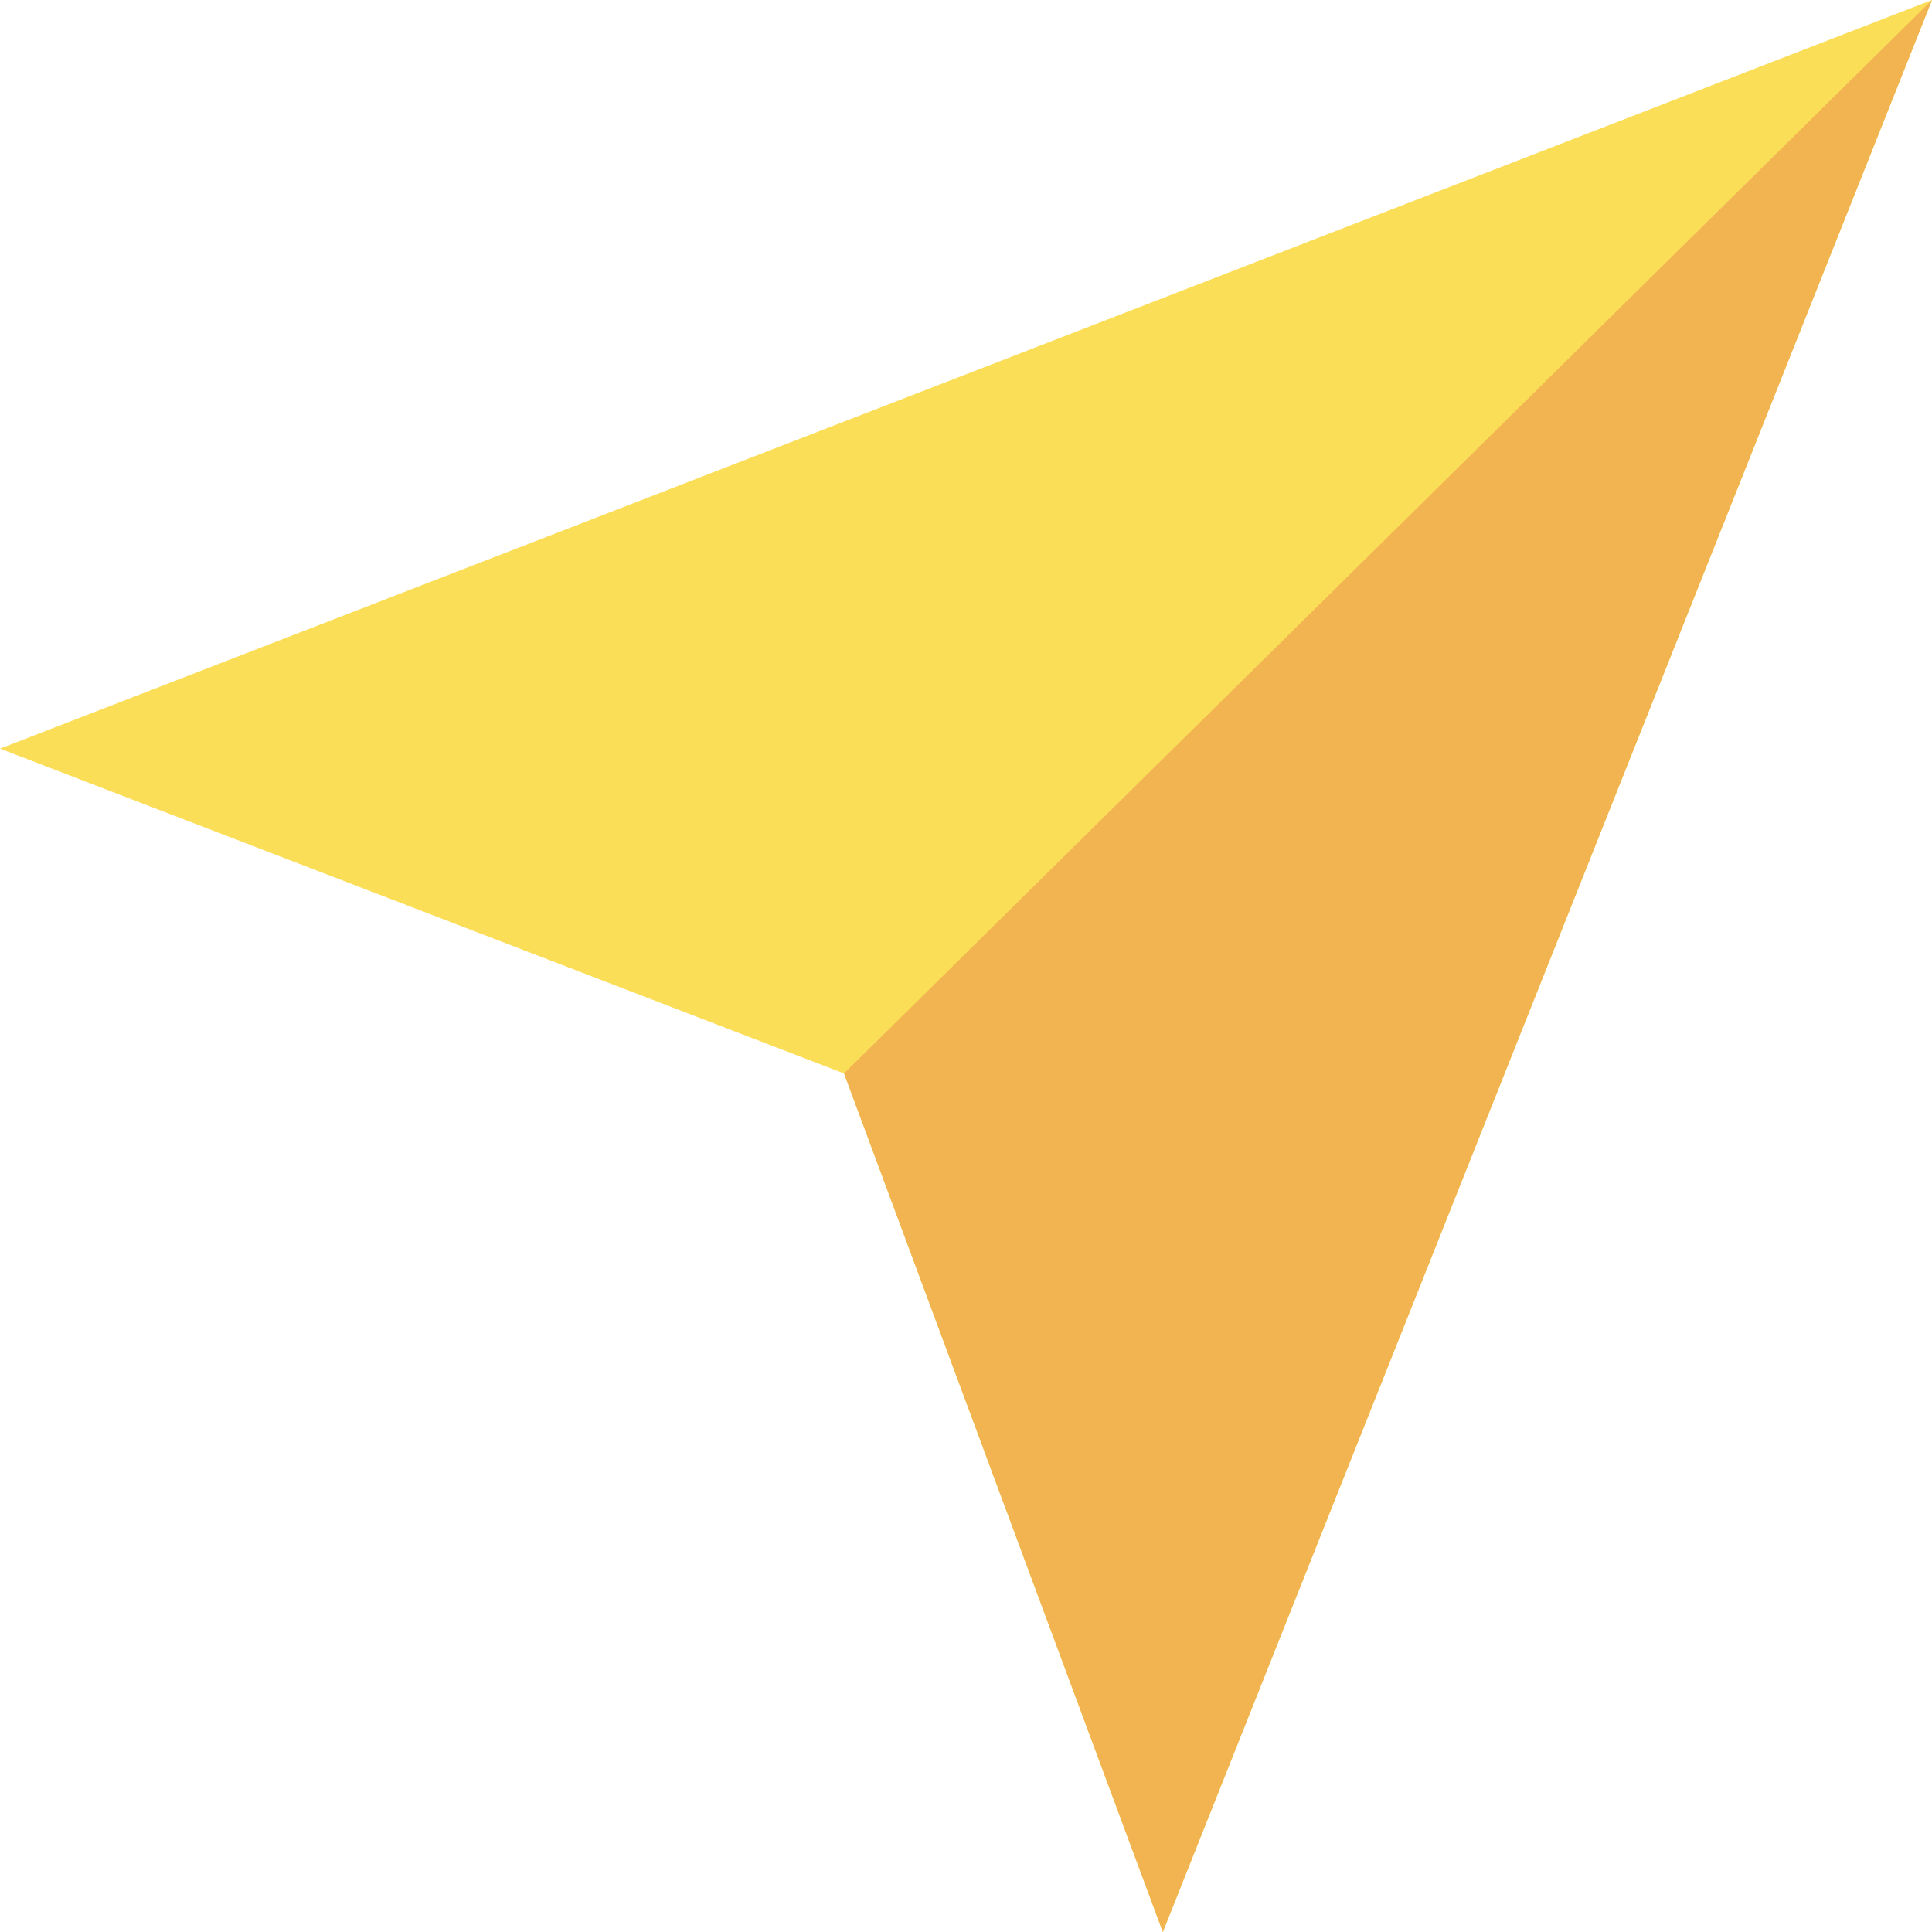<svg width="16" height="16" viewBox="0 0 16 16" fill="none" xmlns="http://www.w3.org/2000/svg">
<g clip-path="url(#clip0_103_124911)">
<path d="M0 6.2L16 0L9.63 16L6.99 8.89L0 6.2Z" fill="#FBDE58"/>
<path d="M9.63 16L6.99 8.89L16 0L9.63 16Z" fill="#F2B351"/>
</g>
<defs>
<clipPath id="clip0_103_124911">
<rect width="16" height="16" fill="white"/>
</clipPath>
</defs>
</svg>
